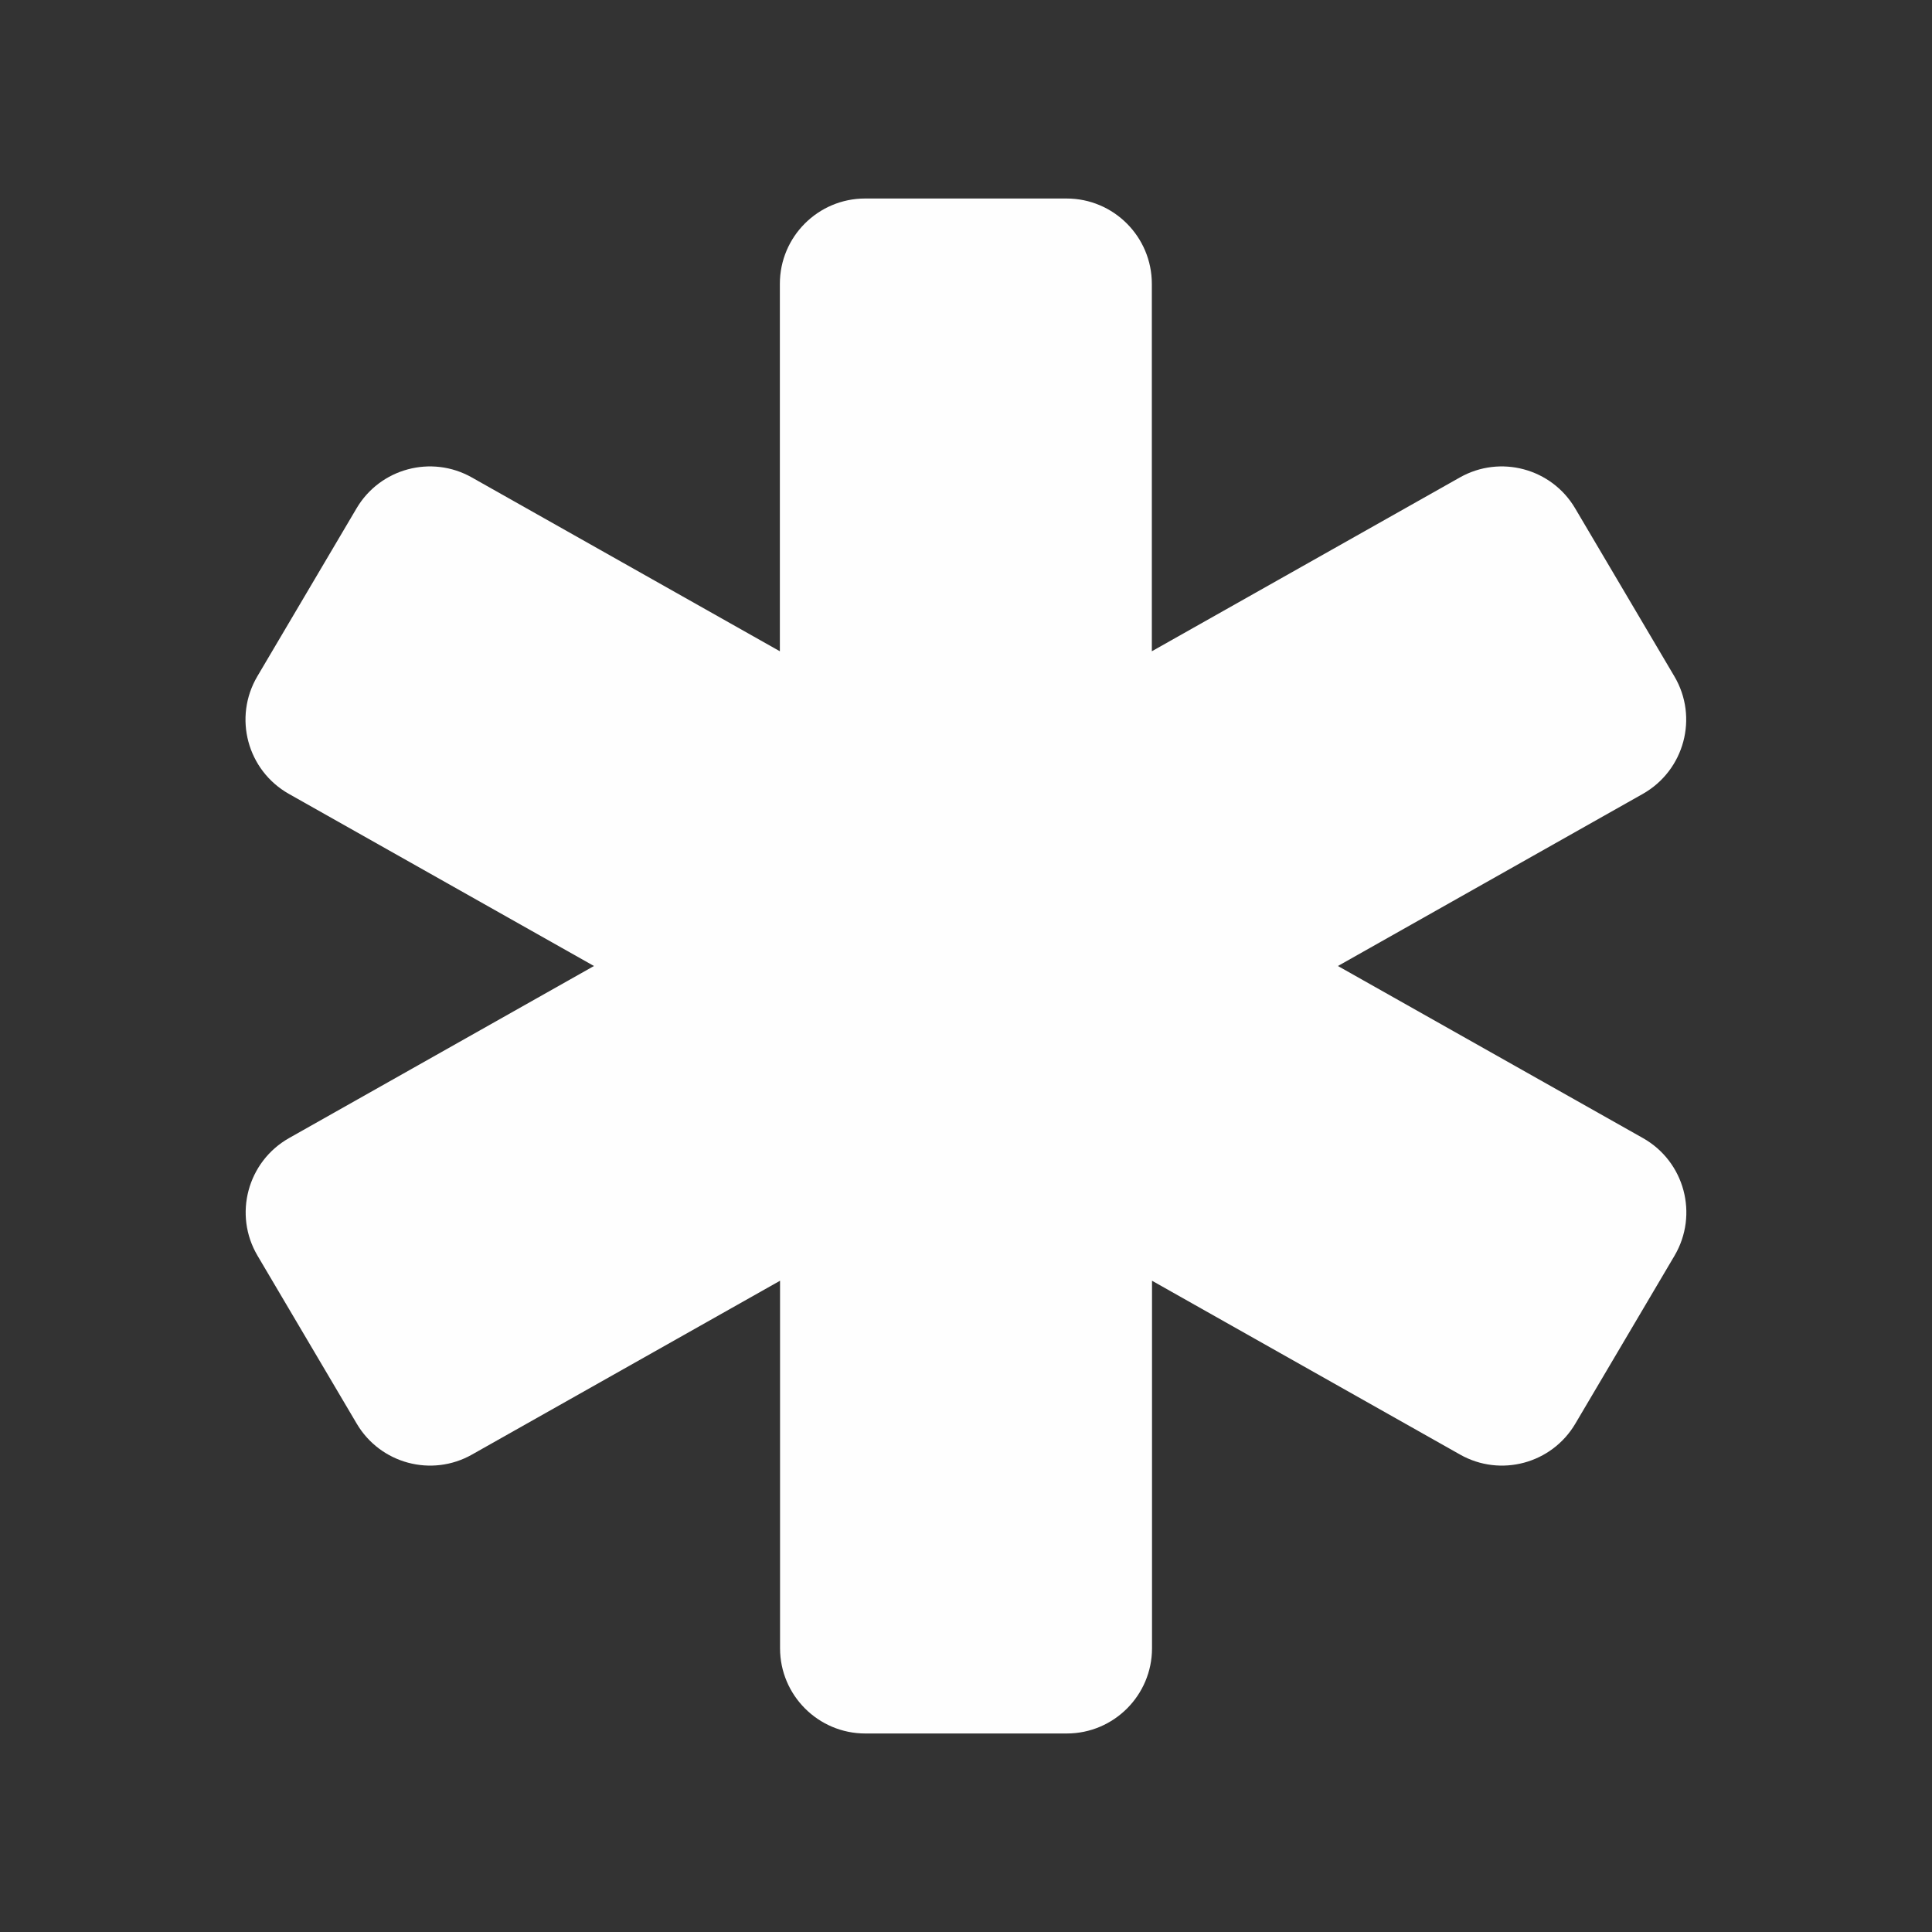 <svg width="32" height="32" viewBox="0 0 32 32" fill="none" xmlns="http://www.w3.org/2000/svg">
<rect x="0" y="0" width="32" height="32" fill="#333333" stroke="none"/>
<path fill-rule="evenodd" clip-rule="evenodd" d="M22.16 16L27.212 18.85C27.902 19.239 28.137 20.117 27.735 20.799L26.092 23.581C25.701 24.243 24.852 24.471 24.183 24.092L19.081 21.213V27.3C19.081 28.079 18.448 28.712 17.669 28.712H14.332C13.553 28.712 12.92 28.079 12.92 27.3V21.213L7.818 24.092C7.149 24.471 6.3 24.243 5.909 23.581L4.266 20.799C3.863 20.119 4.099 19.24 4.788 18.85L9.838 16L4.786 13.15C4.096 12.761 3.86 11.883 4.263 11.201L5.906 8.419C6.297 7.757 7.146 7.53 7.815 7.908L12.917 10.787V4.701C12.917 3.921 13.55 3.288 14.329 3.288H17.666C18.445 3.288 19.078 3.921 19.078 4.701V10.787L24.18 7.908C24.849 7.53 25.698 7.757 26.089 8.419L27.732 11.201C28.135 11.881 27.899 12.76 27.209 13.15L22.16 16Z" fill="#FEFEFE"/>
</svg>
